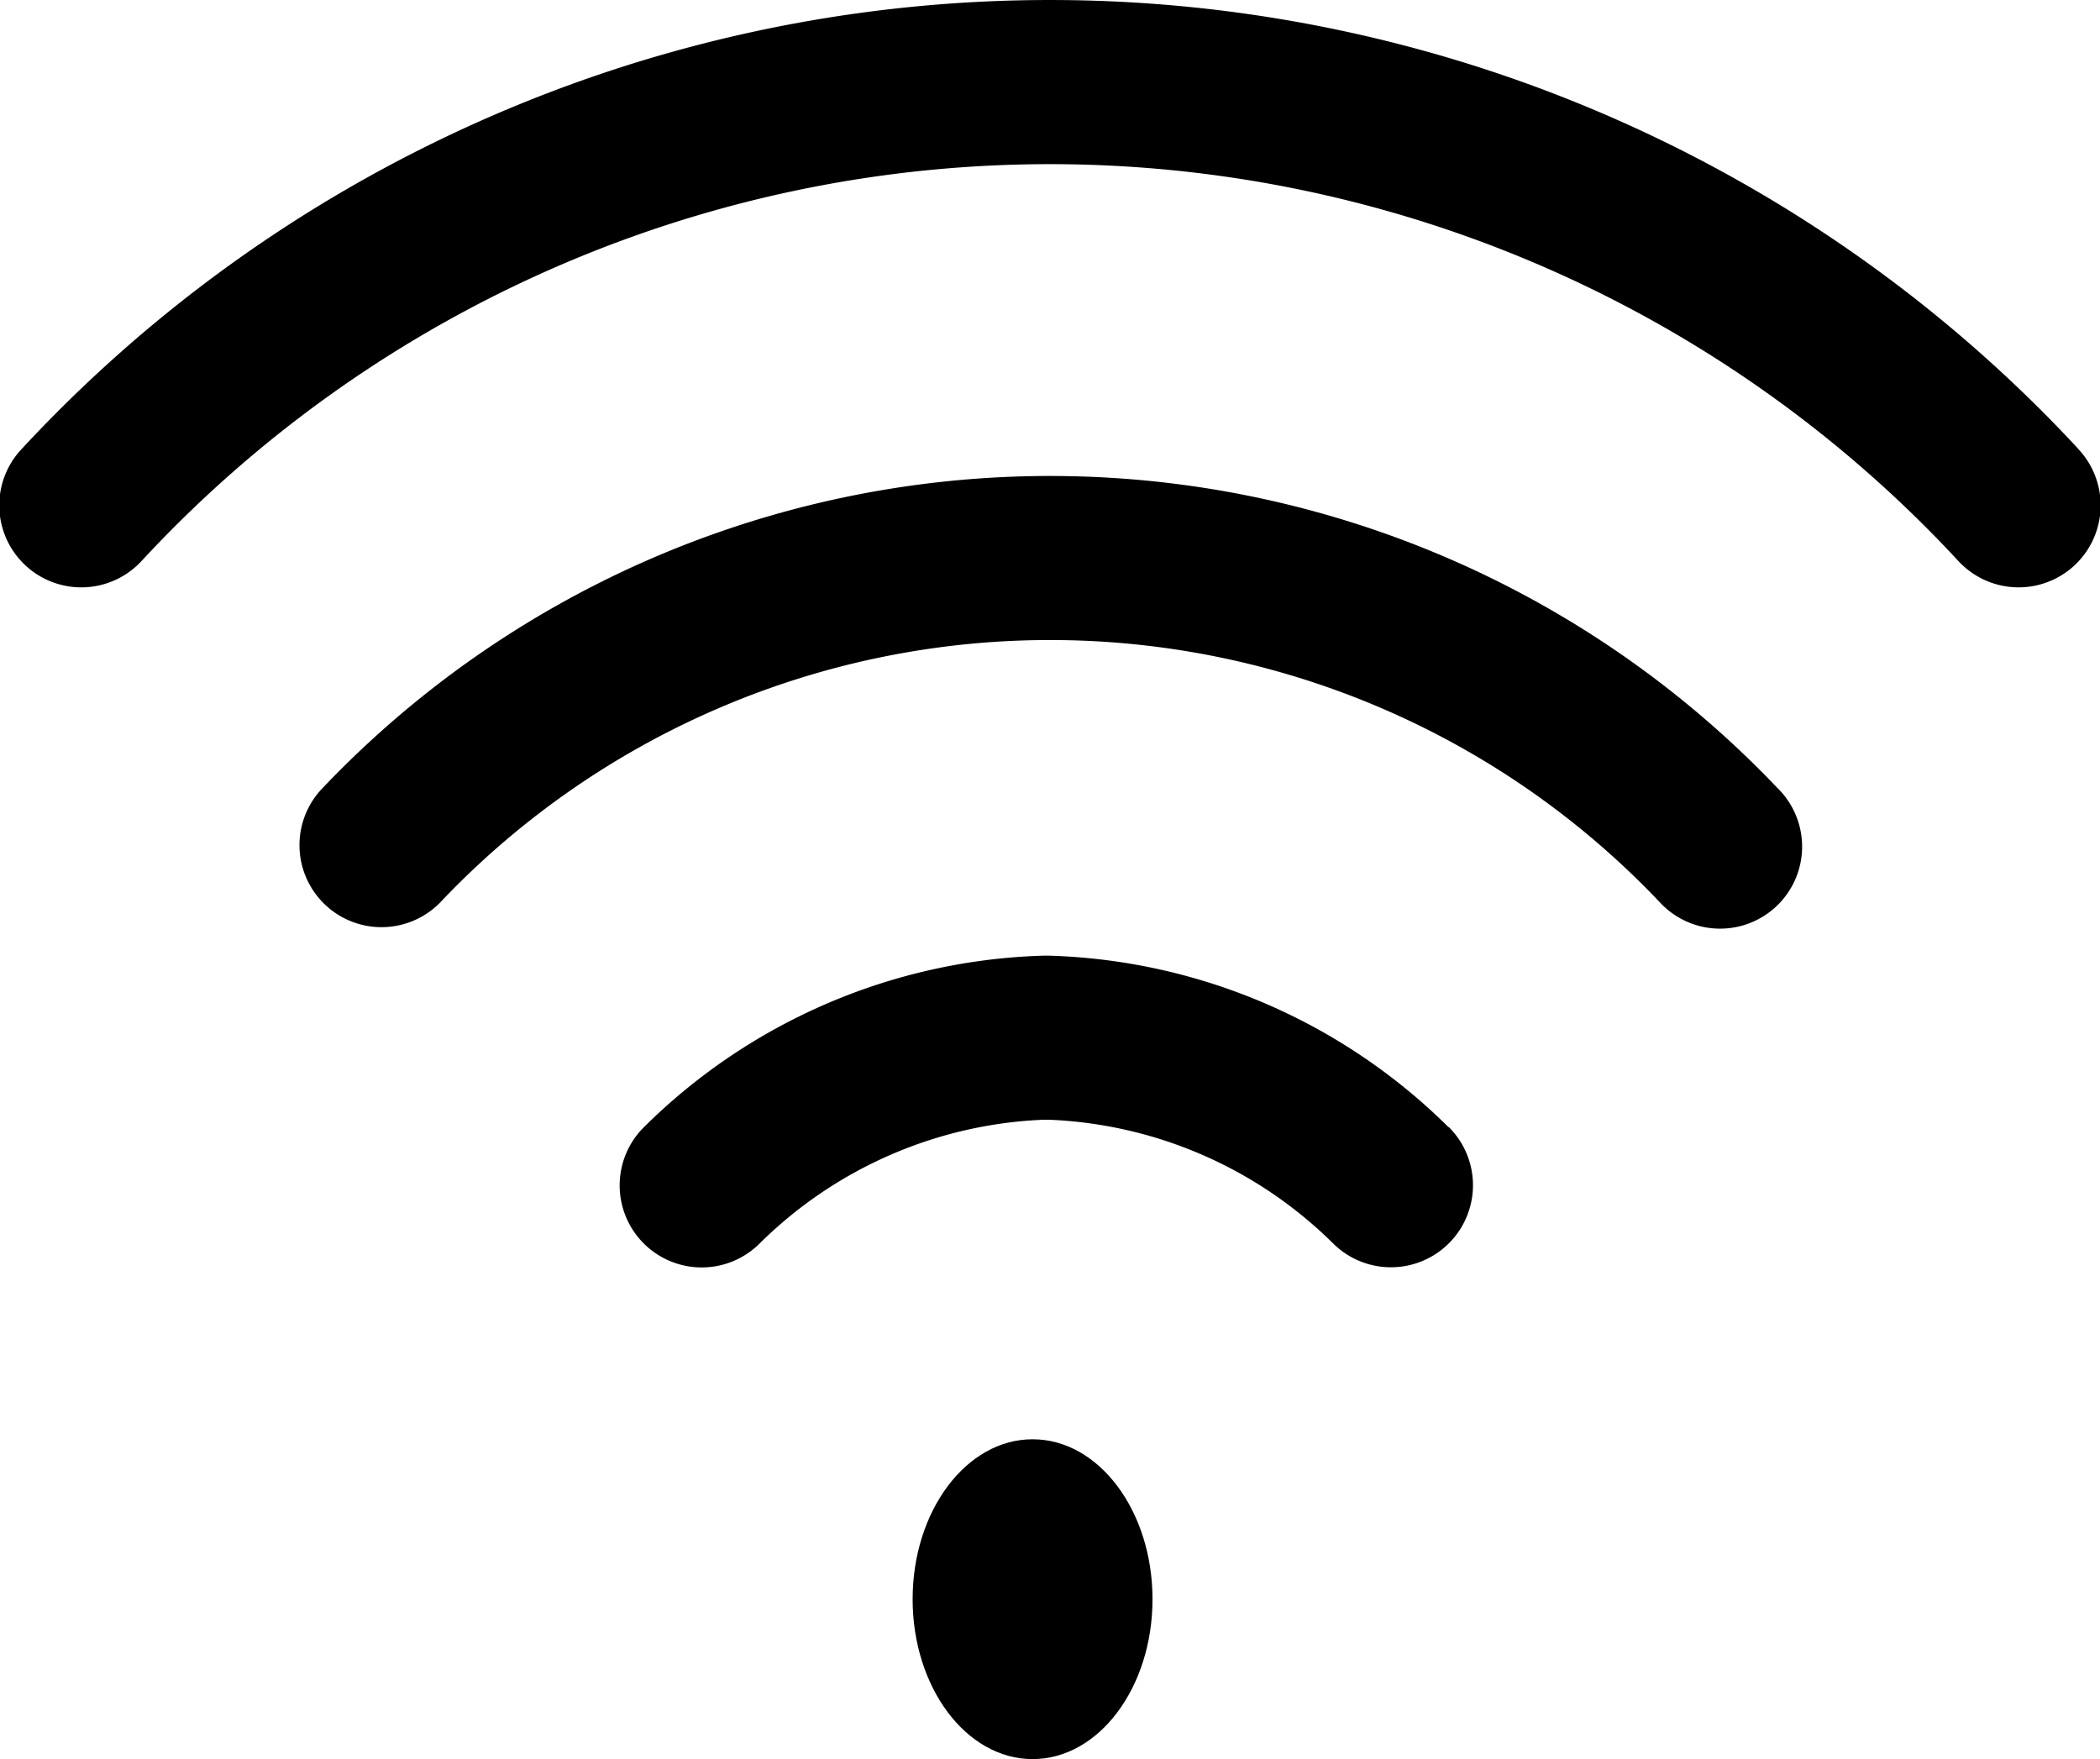 <svg xmlns="http://www.w3.org/2000/svg" width="26.264" height="22" viewBox="0 0 26.264 22"><g transform="translate(0 -45.5)"><g transform="translate(11.414 63.5)"><g transform="translate(0 0)"><ellipse cx="1.5" cy="2" rx="1.5" ry="2" transform="translate(0)"/></g></g><g transform="translate(0 45.5)"><g transform="translate(0 0)"><path d="M25.989,51.11a17.537,17.537,0,0,0-25.713,0,1.026,1.026,0,1,0,1.5,1.4,15.485,15.485,0,0,1,22.711,0,1.026,1.026,0,1,0,1.5-1.4Z" transform="translate(0 -45.5)"/></g></g><g transform="translate(3.745 51.453)"><path d="M91.475,165.441a12.555,12.555,0,0,0-18.179,0,1.026,1.026,0,1,0,1.457,1.445,10.505,10.505,0,0,1,15.266,0,1.026,1.026,0,1,0,1.456-1.445Z" transform="translate(-72.998 -161.547)"/></g><g transform="translate(7.75 57.452)"><g transform="translate(0 0)"><path d="M161.441,280.644a7.4,7.4,0,0,0-4.993-2.144h-.075a7.4,7.4,0,0,0-4.993,2.144,1.026,1.026,0,1,0,1.444,1.458,5.357,5.357,0,0,1,3.549-1.55h.075A5.357,5.357,0,0,1,160,282.1a1.026,1.026,0,0,0,1.444-1.458Z" transform="translate(-151.076 -278.5)"/></g></g></g></svg>